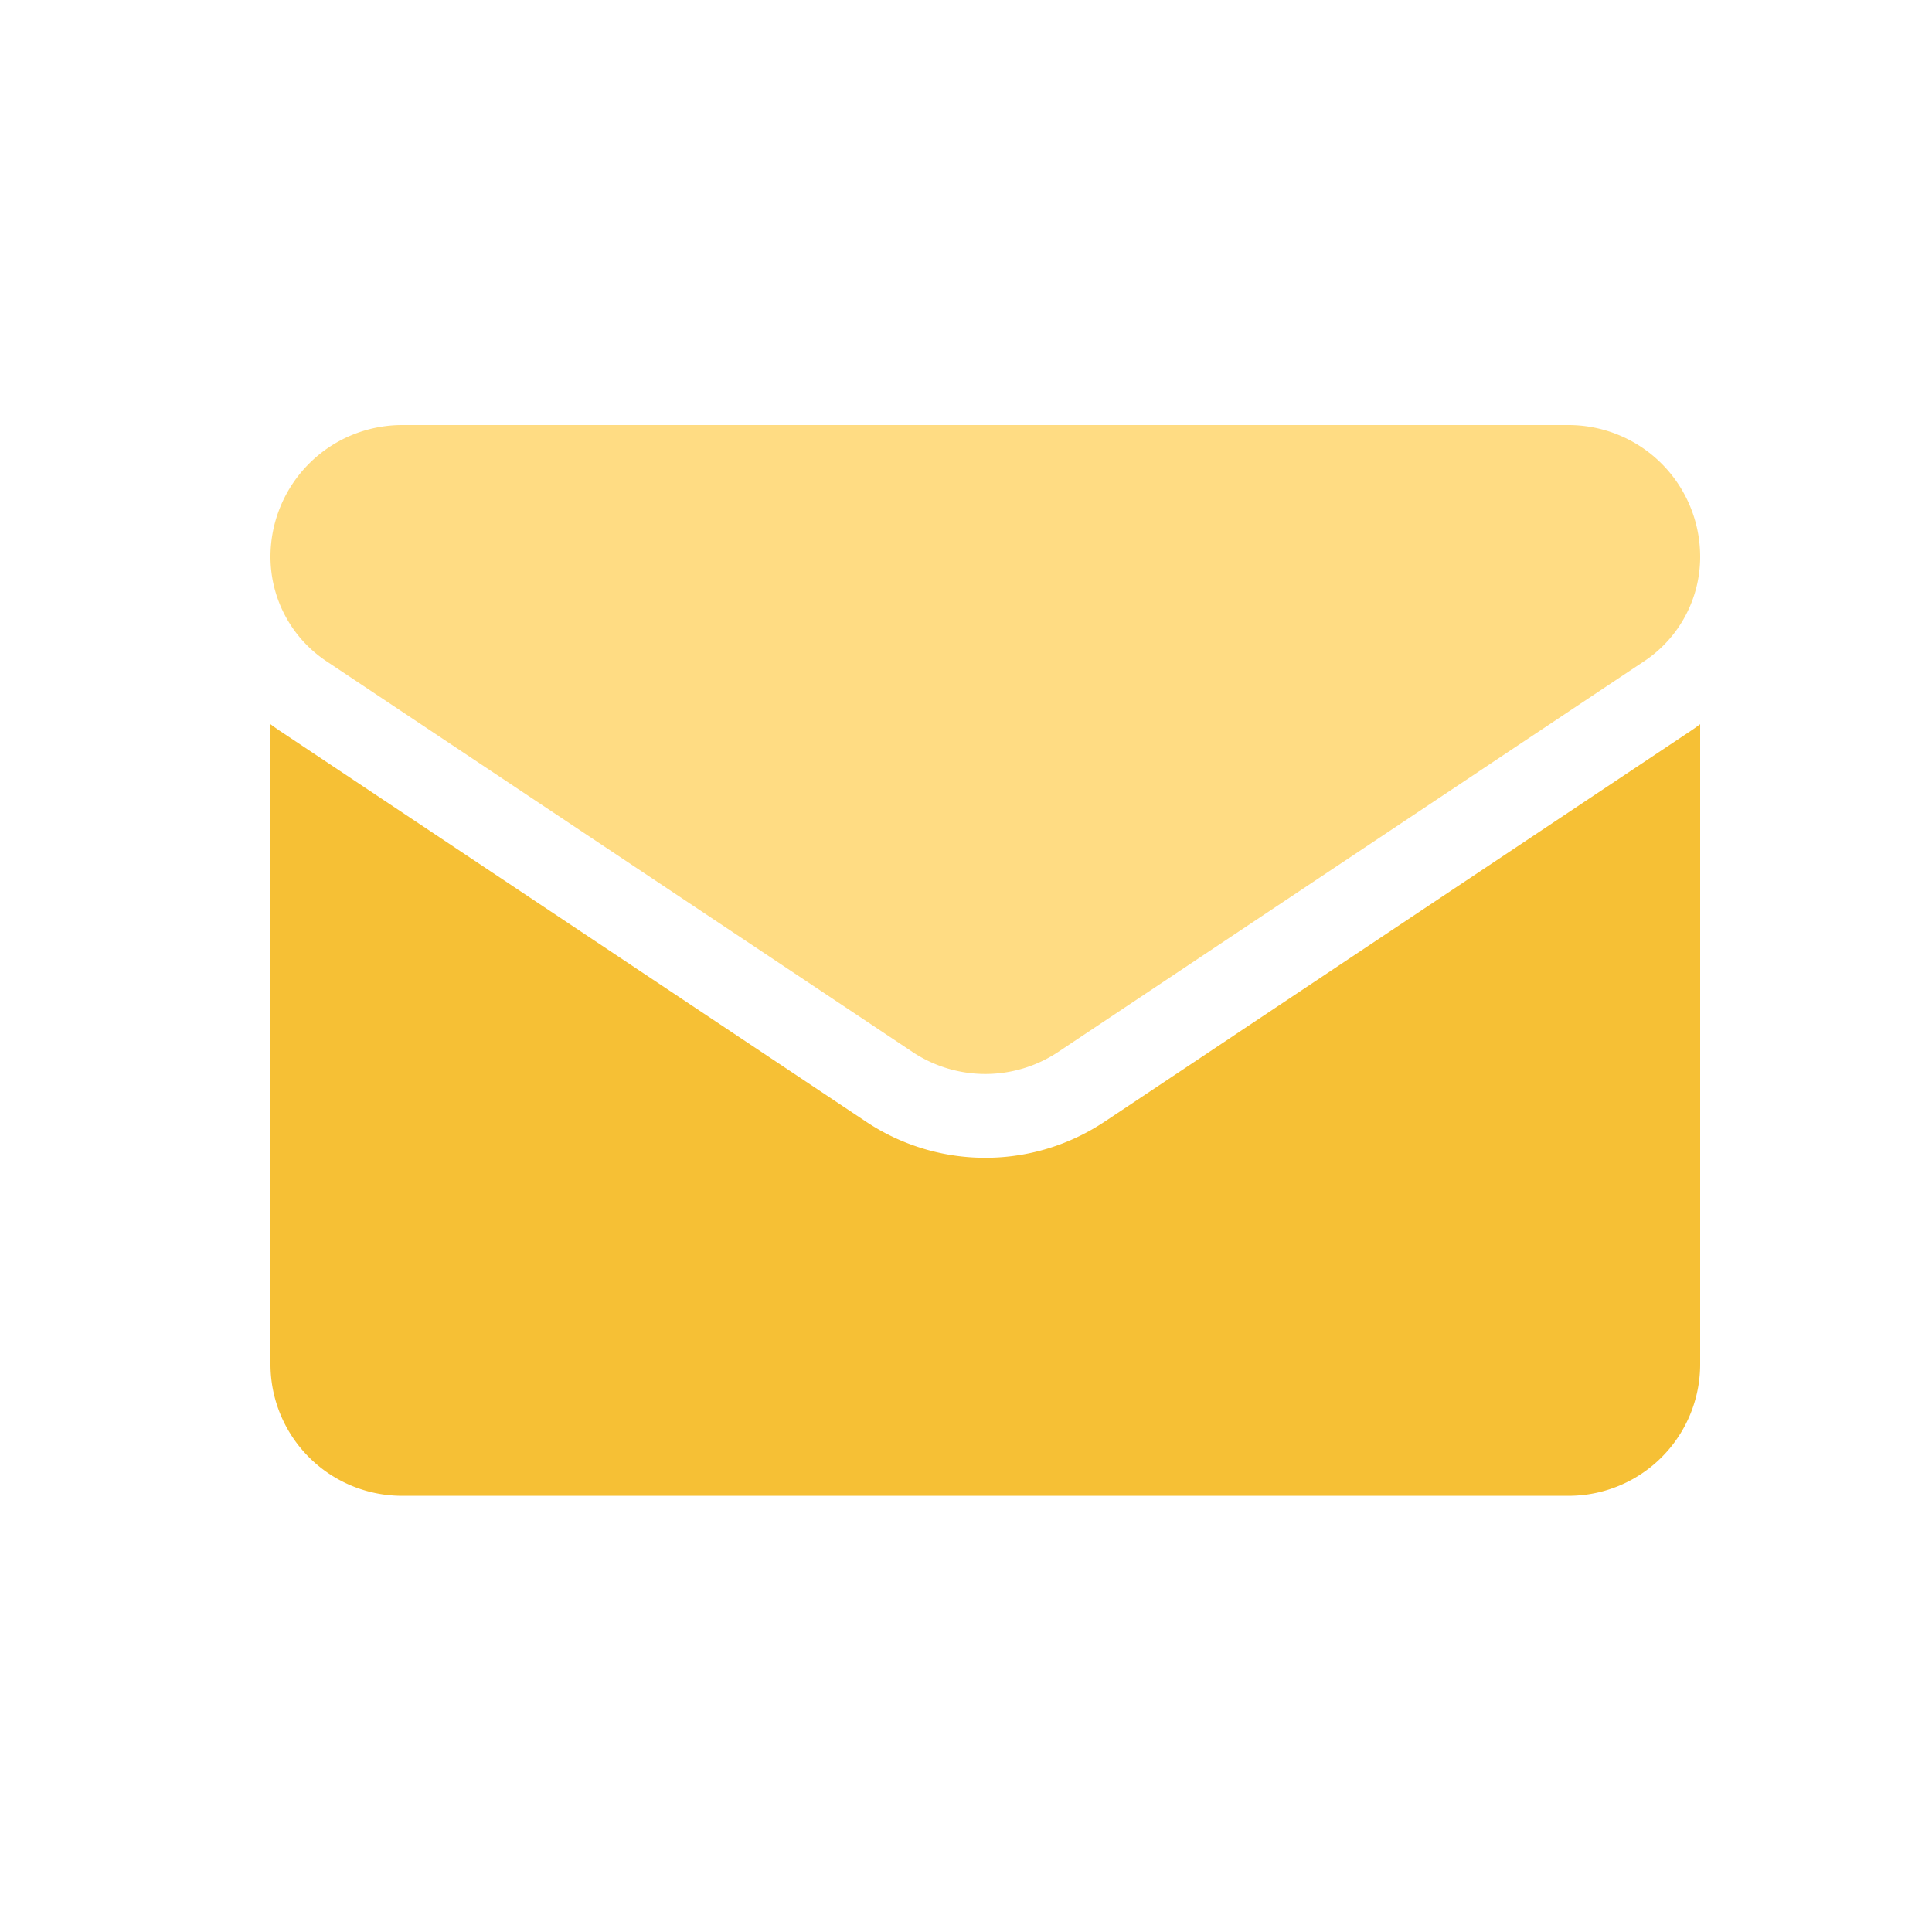 <svg xmlns="http://www.w3.org/2000/svg" width="50" height="50" fill="none" viewBox="0 0 50 50"><path fill="#F6C035" d="M28.592 29.025c-.92.614-1.99.938-3.092.938a5.558 5.558 0 0 1-3.092-.938L7.246 18.917A5.555 5.555 0 0 1 7 18.742v16.563a3.405 3.405 0 0 0 3.406 3.406h30.188A3.405 3.405 0 0 0 44 35.305V18.742c-.08.06-.163.12-.247.175l-15.16 10.108Z"/><path fill="#FFDC83" d="M8.449 17.113 23.61 27.221a3.402 3.402 0 0 0 3.78 0L42.55 17.113A3.246 3.246 0 0 0 44 14.405 3.409 3.409 0 0 0 40.595 11h-30.19A3.41 3.41 0 0 0 7 14.407c0 1.09.542 2.102 1.449 2.706Z"/></svg>